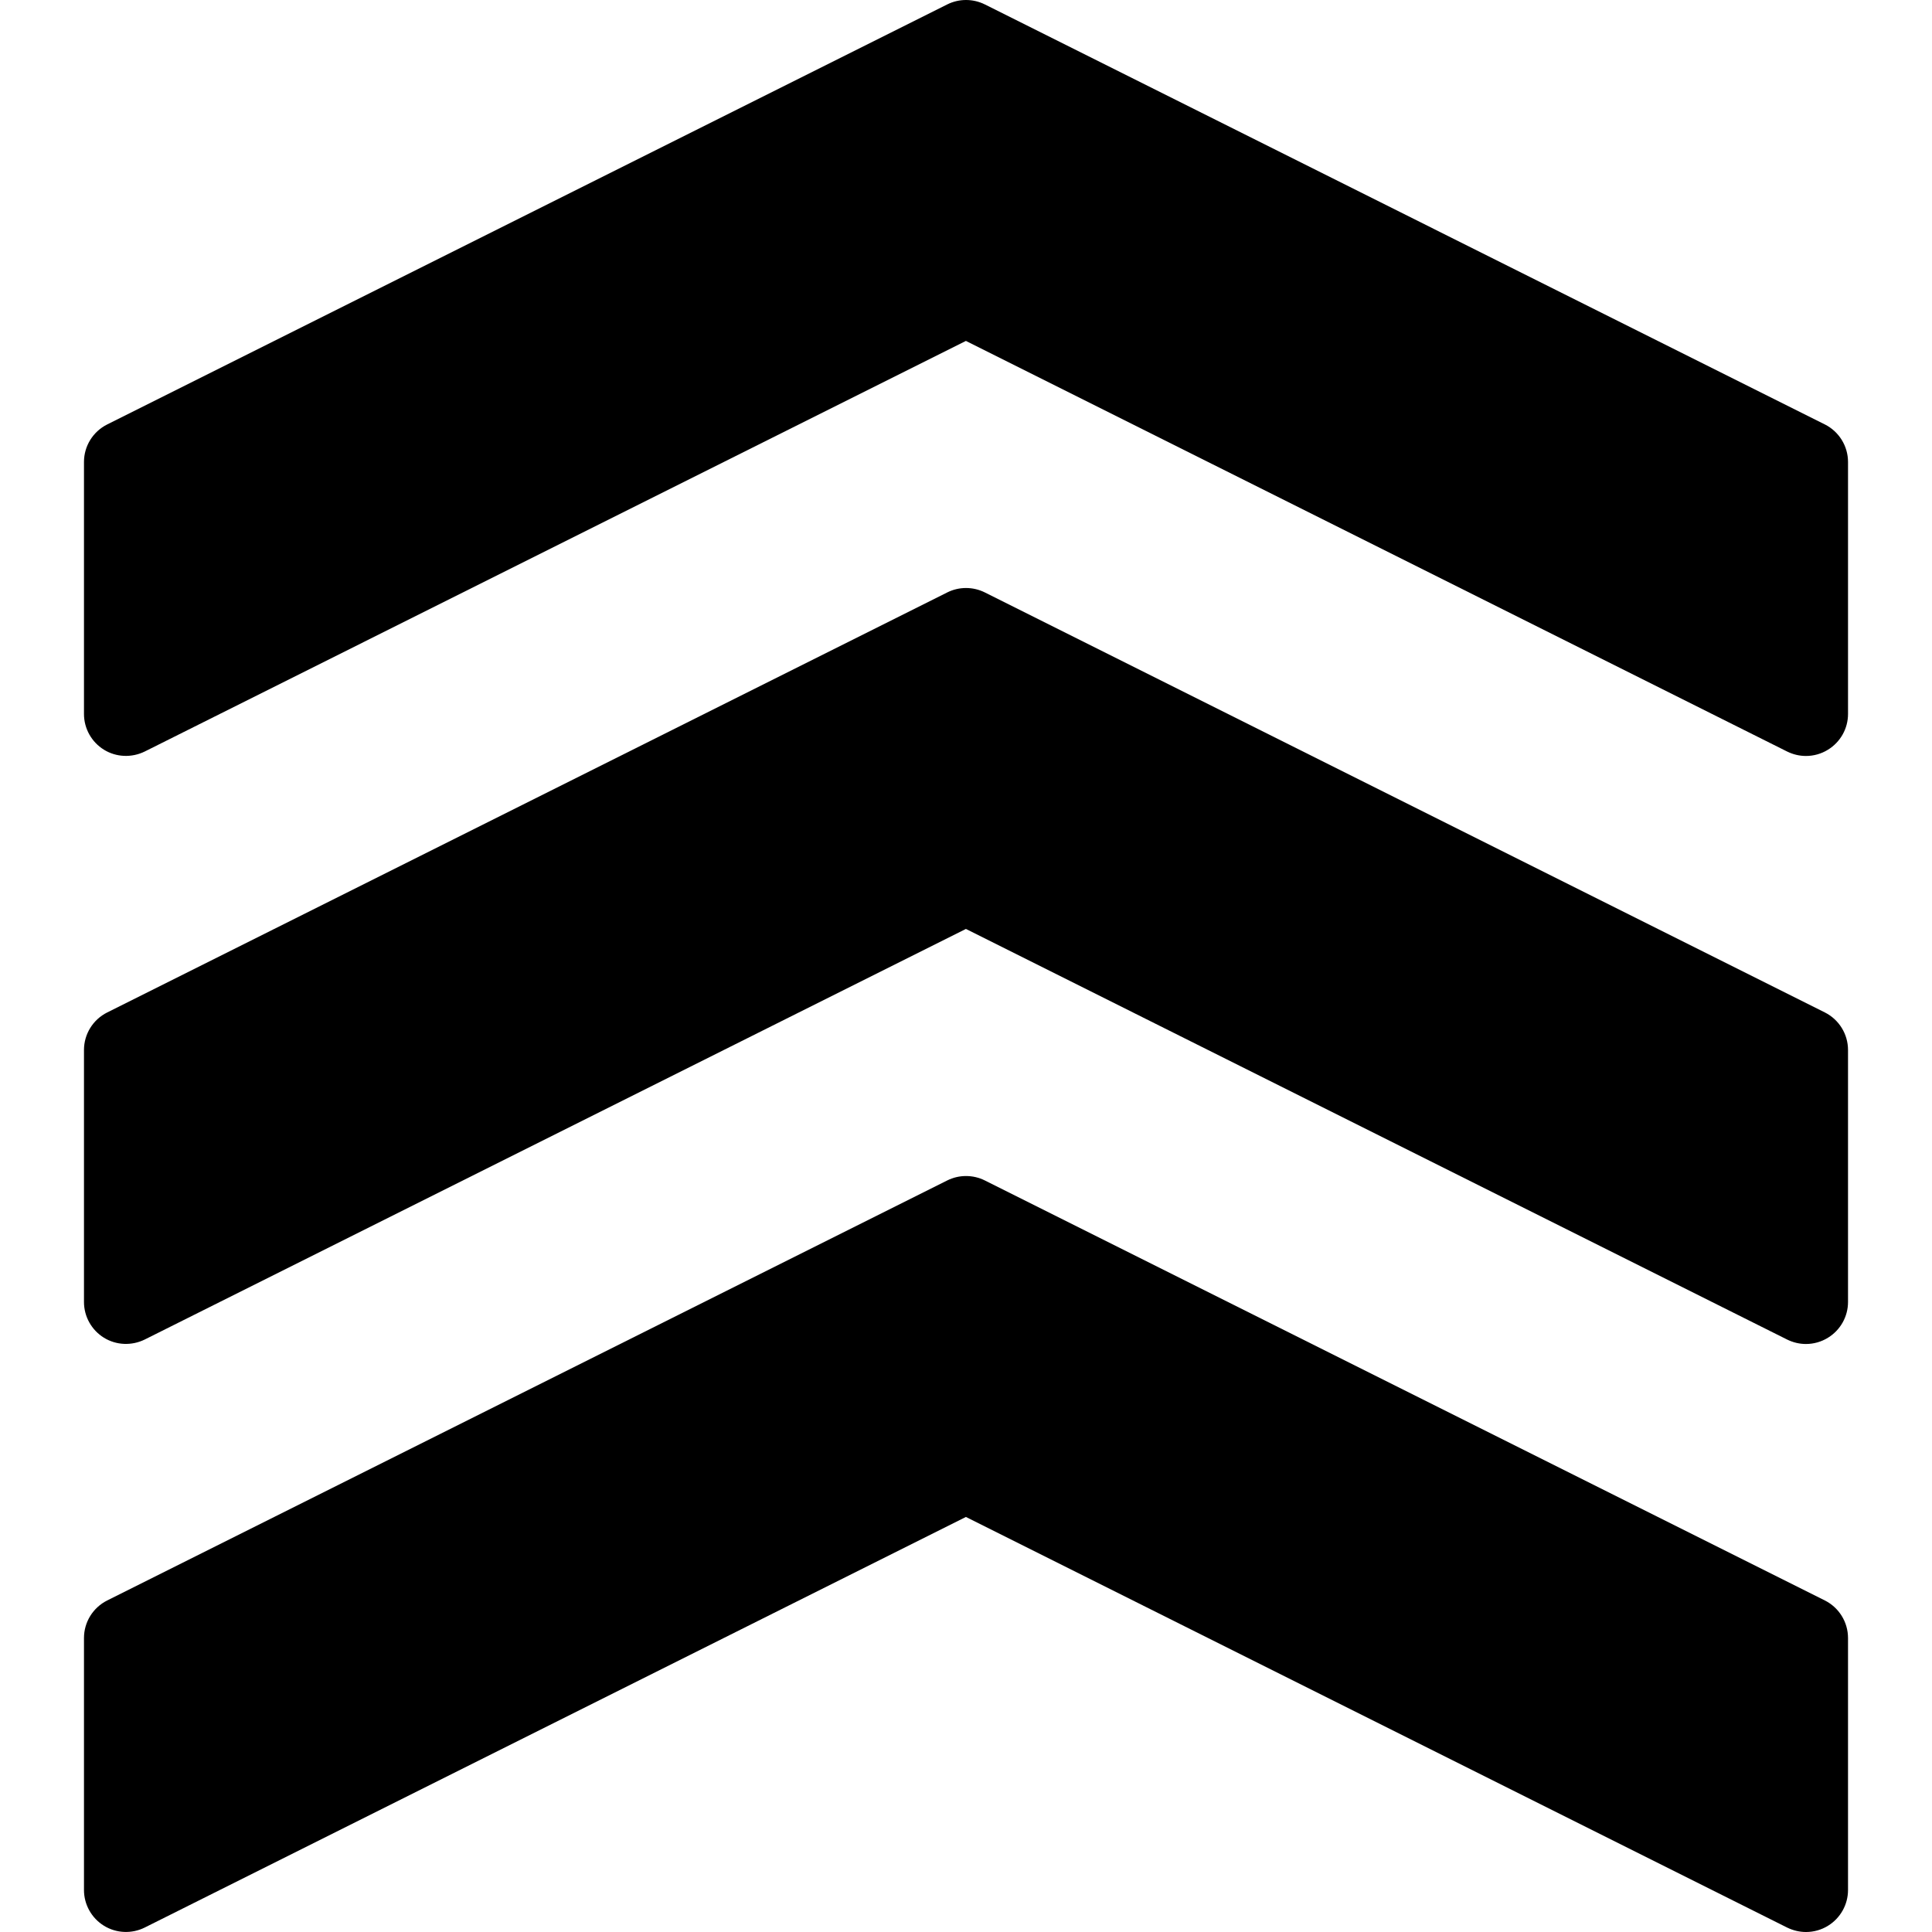 <?xml version="1.0" encoding="iso-8859-1"?>
<!-- Uploaded to: SVG Repo, www.svgrepo.com, Generator: SVG Repo Mixer Tools -->
<svg fill="#000000" height="800px" width="800px" version="1.1" id="Layer_1" xmlns="http://www.w3.org/2000/svg" xmlns:xlink="http://www.w3.org/1999/xlink" 
	 viewBox="0 0 490.656 490.656" xml:space="preserve">
<g>
	<g>
		<g>
			<path d="M463.44,406.453L250.107,299.787c-3.008-1.493-6.549-1.493-9.536,0L27.237,406.453c-3.627,1.813-5.909,5.504-5.909,9.536
				v64c0,3.691,1.92,7.125,5.056,9.067c3.136,1.941,7.061,2.112,10.368,0.469l208.555-104.277l208.555,104.277
				c1.536,0.747,3.157,1.131,4.8,1.131c1.941,0,3.904-0.533,5.611-1.6c3.136-1.941,5.056-5.376,5.056-9.067v-64
				C469.328,411.957,467.045,408.267,463.44,406.453z"/>
			<path d="M463.44,107.787L250.107,1.12c-3.008-1.493-6.549-1.493-9.536,0L27.237,107.787c-3.627,1.813-5.909,5.504-5.909,9.536v64
				c0,3.691,1.92,7.125,5.056,9.067c3.136,1.941,7.061,2.091,10.368,0.469L245.307,86.581l208.555,104.277
				c1.515,0.747,3.136,1.131,4.779,1.131c1.941,0,3.904-0.533,5.611-1.6c3.157-1.941,5.077-5.376,5.077-9.067v-64
				C469.328,113.291,467.045,109.6,463.44,107.787z"/>
			<path d="M463.44,257.12L250.107,150.453c-3.008-1.493-6.549-1.493-9.536,0L27.237,257.12c-3.627,1.813-5.909,5.504-5.909,9.536
				v64c0,3.691,1.92,7.125,5.056,9.067c3.136,1.941,7.061,2.091,10.368,0.469l208.555-104.277l208.555,104.277
				c1.515,0.747,3.136,1.131,4.779,1.131c1.941,0,3.904-0.533,5.611-1.6c3.157-1.941,5.077-5.376,5.077-9.067v-64
				C469.328,262.624,467.045,258.933,463.44,257.12z"/>
		</g>
	</g>
</g>
</svg>